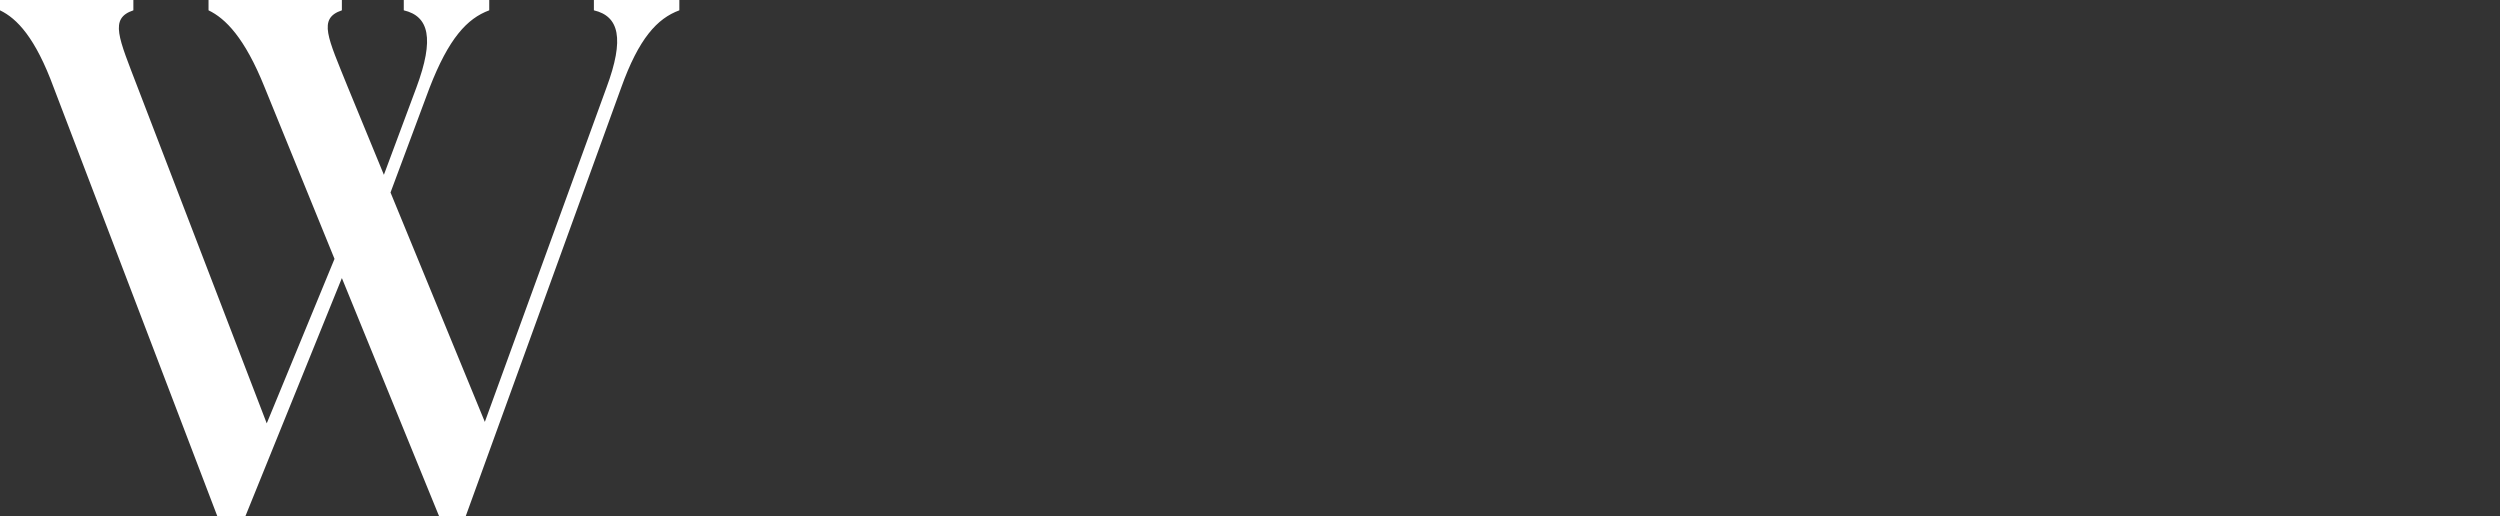 <?xml version="1.0" encoding="utf-8"?>
<svg xmlns="http://www.w3.org/2000/svg" fill="none" height="100%" overflow="visible" preserveAspectRatio="none" style="display: block;" viewBox="0 0 92 19" width="100%">
<rect x="0" y="0" width="92" height="19" fill="#333333" stroke="none"/>
<g id="Component 1">
<path d="M9.734 3.203C9.002 1.384 8.297 0.679 7.674 0.38V0H12.581V0.38C11.687 0.679 12.066 1.384 12.798 3.203L14.127 6.433L15.32 3.23C15.998 1.411 15.781 0.597 14.859 0.38V0H18.004V0.38C17.191 0.679 16.513 1.411 15.808 3.23L14.371 7.084L17.842 15.526L22.316 3.23C22.994 1.411 22.777 0.597 21.855 0.38V0H25V0.38C24.187 0.679 23.509 1.411 22.858 3.23L17.137 19H16.16L12.581 10.233L9.029 19H7.999L1.979 3.23C1.302 1.384 0.624 0.679 0 0.38V0H4.908V0.38C4.013 0.679 4.366 1.384 5.071 3.23L9.816 15.58L12.31 9.527L9.734 3.203Z" fill="white" id="WEARE"/>
</g>
</svg>
